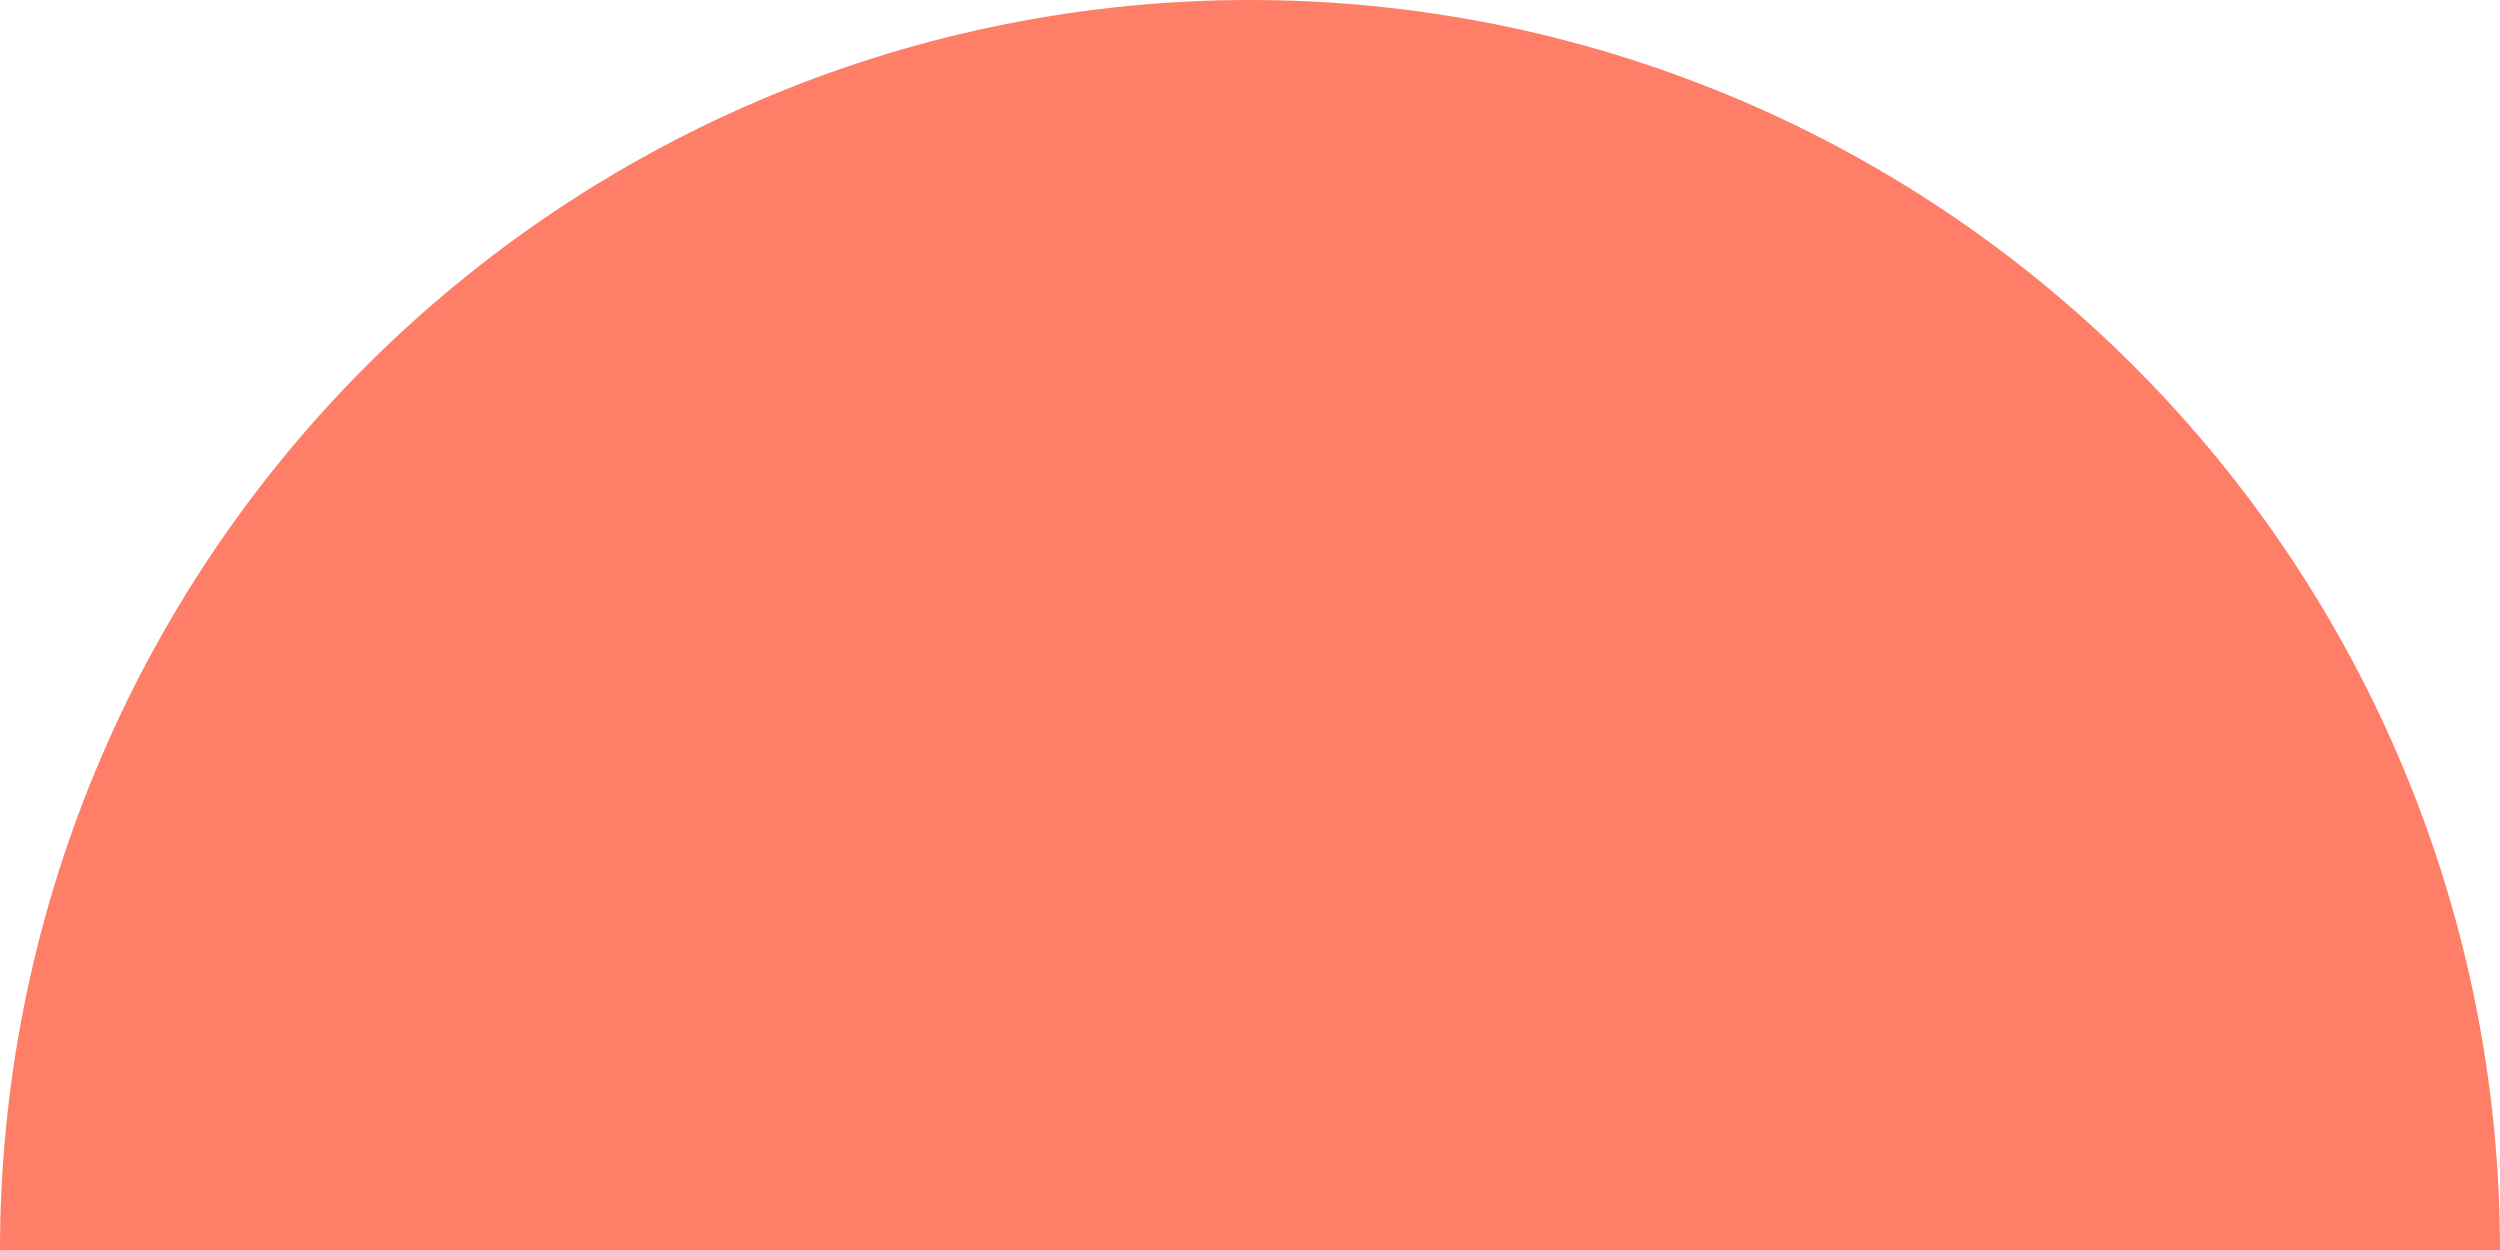 <?xml version="1.0" encoding="UTF-8"?> <svg xmlns="http://www.w3.org/2000/svg" width="304" height="152" viewBox="0 0 304 152" fill="none"> <path d="M304 152C304 132.039 300.068 112.274 292.43 93.832C284.791 75.391 273.595 58.634 259.48 44.52C245.366 30.405 228.609 19.209 210.168 11.57C191.726 3.932 171.961 -8.7252e-07 152 0C132.039 8.7252e-07 112.274 3.932 93.832 11.57C75.391 19.209 58.634 30.405 44.52 44.52C30.405 58.634 19.209 75.391 11.57 93.832C3.932 112.274 -1.74504e-06 132.039 0 152L152 152H304Z" fill="#FF7E67"></path> </svg> 